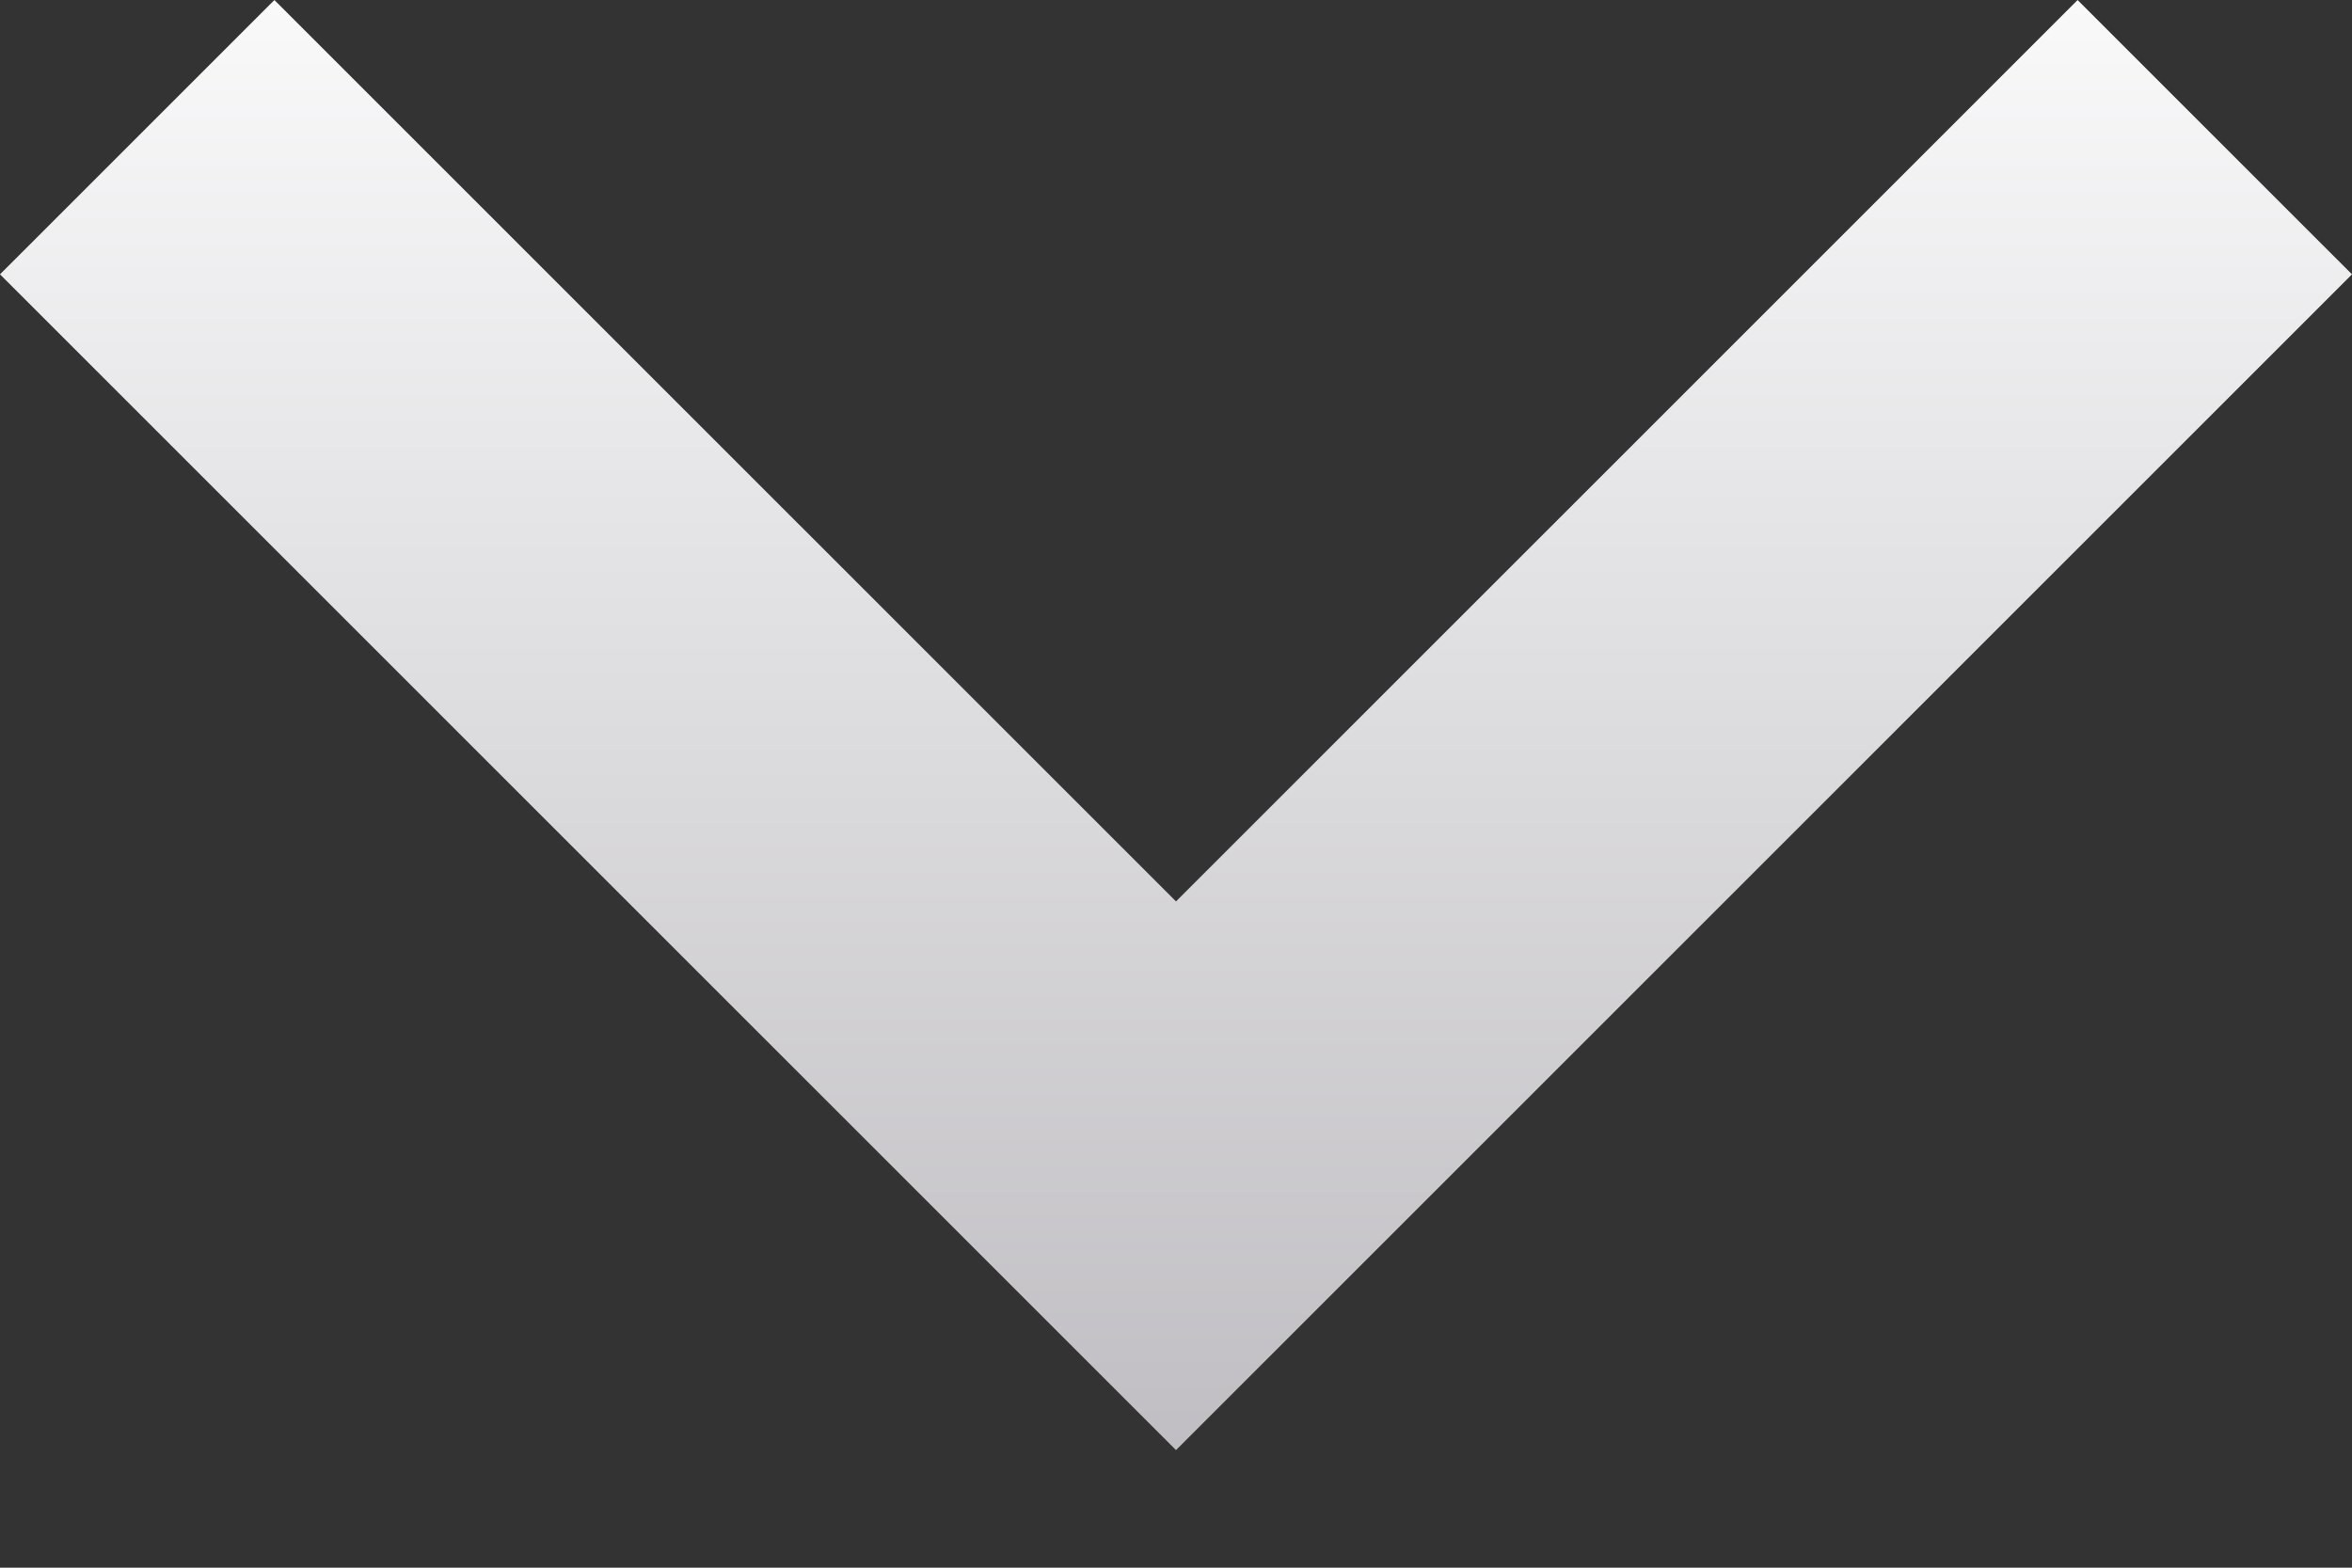 <svg width="12" height="8" viewBox="0 0 12 8" fill="none" xmlns="http://www.w3.org/2000/svg">
<rect x="0" y="0" width="12" height="8" fill="#333333" stroke="none"/>
<path d="M6 7.4L0 1.4L1.4 3.05176e-05L6 4.6L10.6 3.05176e-05L12 1.4L6 7.4Z" fill="url(#paint0_linear_335_148)"/>
<defs>
<linearGradient id="paint0_linear_335_148" x1="6" y1="3.05176e-05" x2="6" y2="7.4" gradientUnits="userSpaceOnUse">
<stop stop-color="#F9F9FA"/>
<stop offset="1" stop-color="#C0BEC2"/>
</linearGradient>
</defs>
</svg>
